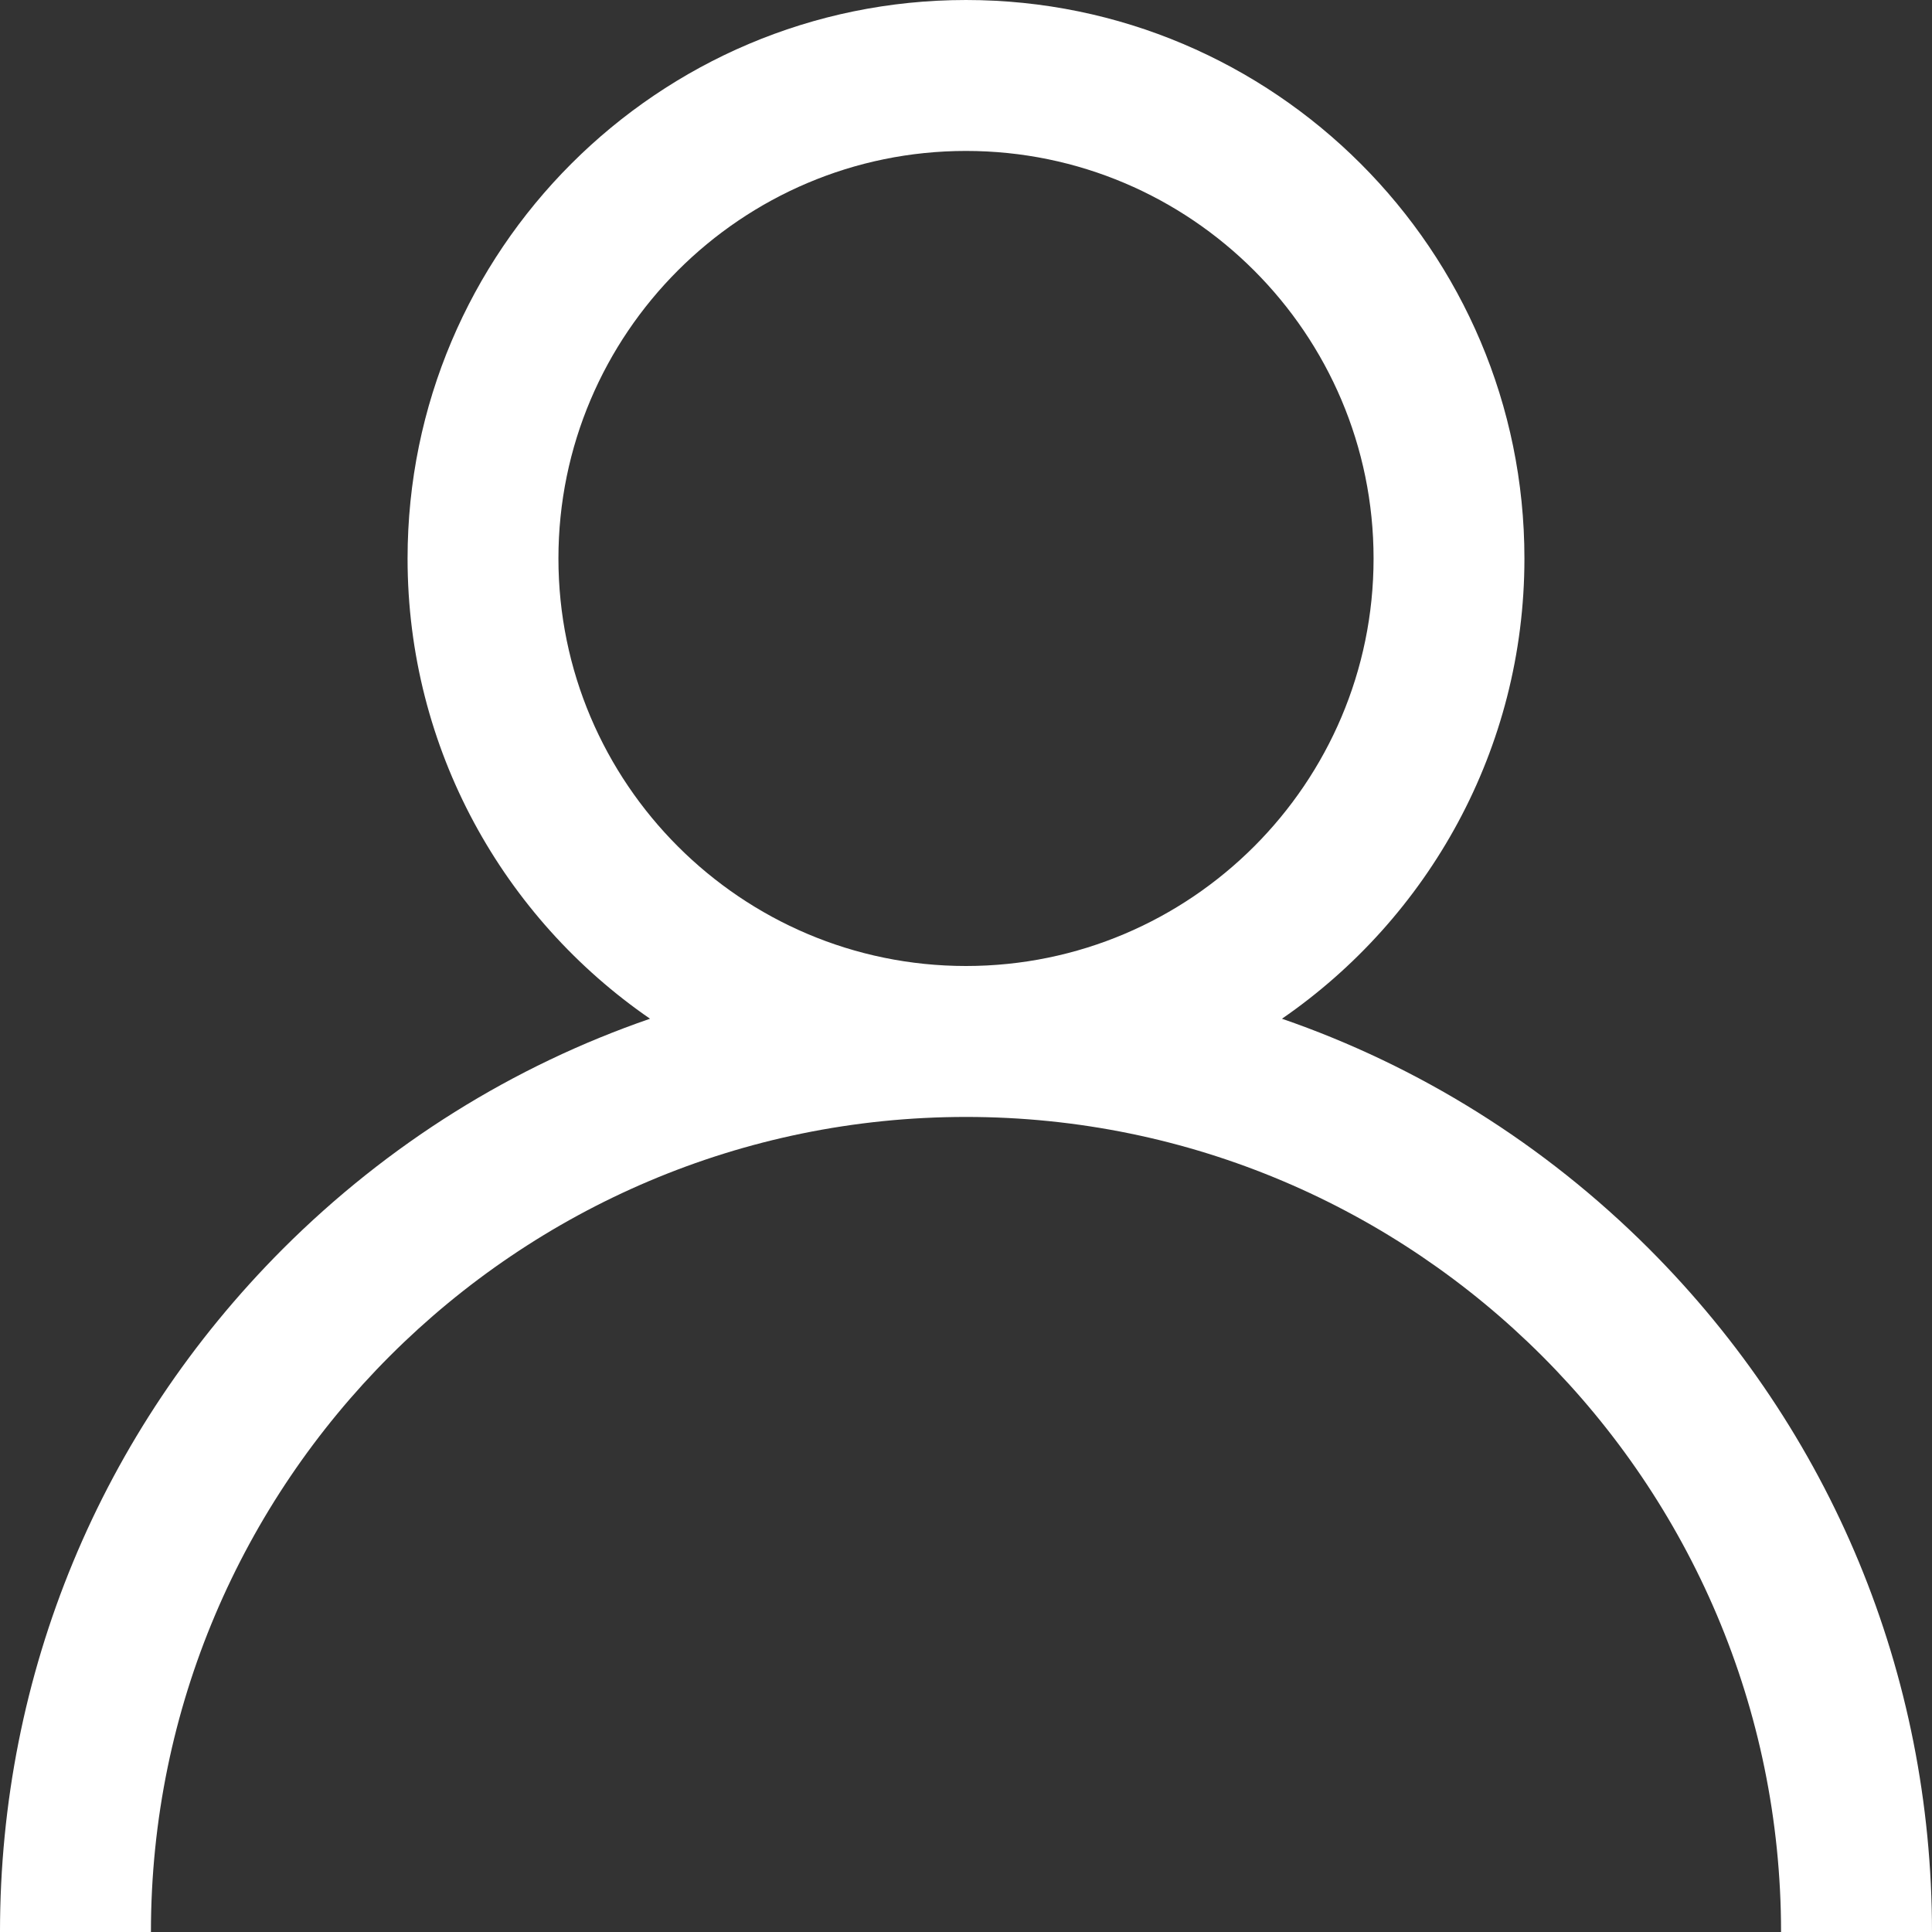 <?xml version="1.0" encoding="UTF-8" standalone="no"?><!DOCTYPE svg PUBLIC "-//W3C//DTD SVG 1.1//EN" "http://www.w3.org/Graphics/SVG/1.1/DTD/svg11.dtd"><svg width="100%" height="100%" viewBox="0 0 24 24" version="1.1" xmlns="http://www.w3.org/2000/svg" xmlns:xlink="http://www.w3.org/1999/xlink" xml:space="preserve" xmlns:serif="http://www.serif.com/" style="fill-rule:evenodd;clip-rule:evenodd;stroke-linejoin:round;stroke-miterlimit:2;"><rect x="0" y="0" width="24" height="24" fill="#333333" stroke="none"/><path d="M20.486,15.514c-1.307,-1.306 -2.864,-2.273 -4.561,-2.859c1.817,-1.252 3.012,-3.348 3.012,-5.717c0.001,-3.826 -3.111,-6.938 -6.937,-6.938c-3.826,0 -6.937,3.112 -6.937,6.938c0,2.37 1.194,4.465 3.012,5.717c-1.697,0.585 -3.254,1.553 -4.561,2.859c-2.265,2.268 -3.514,5.28 -3.514,8.486l1.875,0c0,-5.583 4.542,-10.125 10.125,-10.125c5.583,0 10.125,4.542 10.125,10.125l1.875,0c0,-3.206 -1.249,-6.218 -3.514,-8.486Zm-8.486,-3.514c-2.791,0 -5.063,-2.271 -5.063,-5.063c0,-2.792 2.272,-5.062 5.063,-5.062c2.791,0 5.063,2.271 5.063,5.063c0,2.792 -2.272,5.062 -5.063,5.062Z" style="fill:#fff;fill-rule:nonzero;"/></svg>